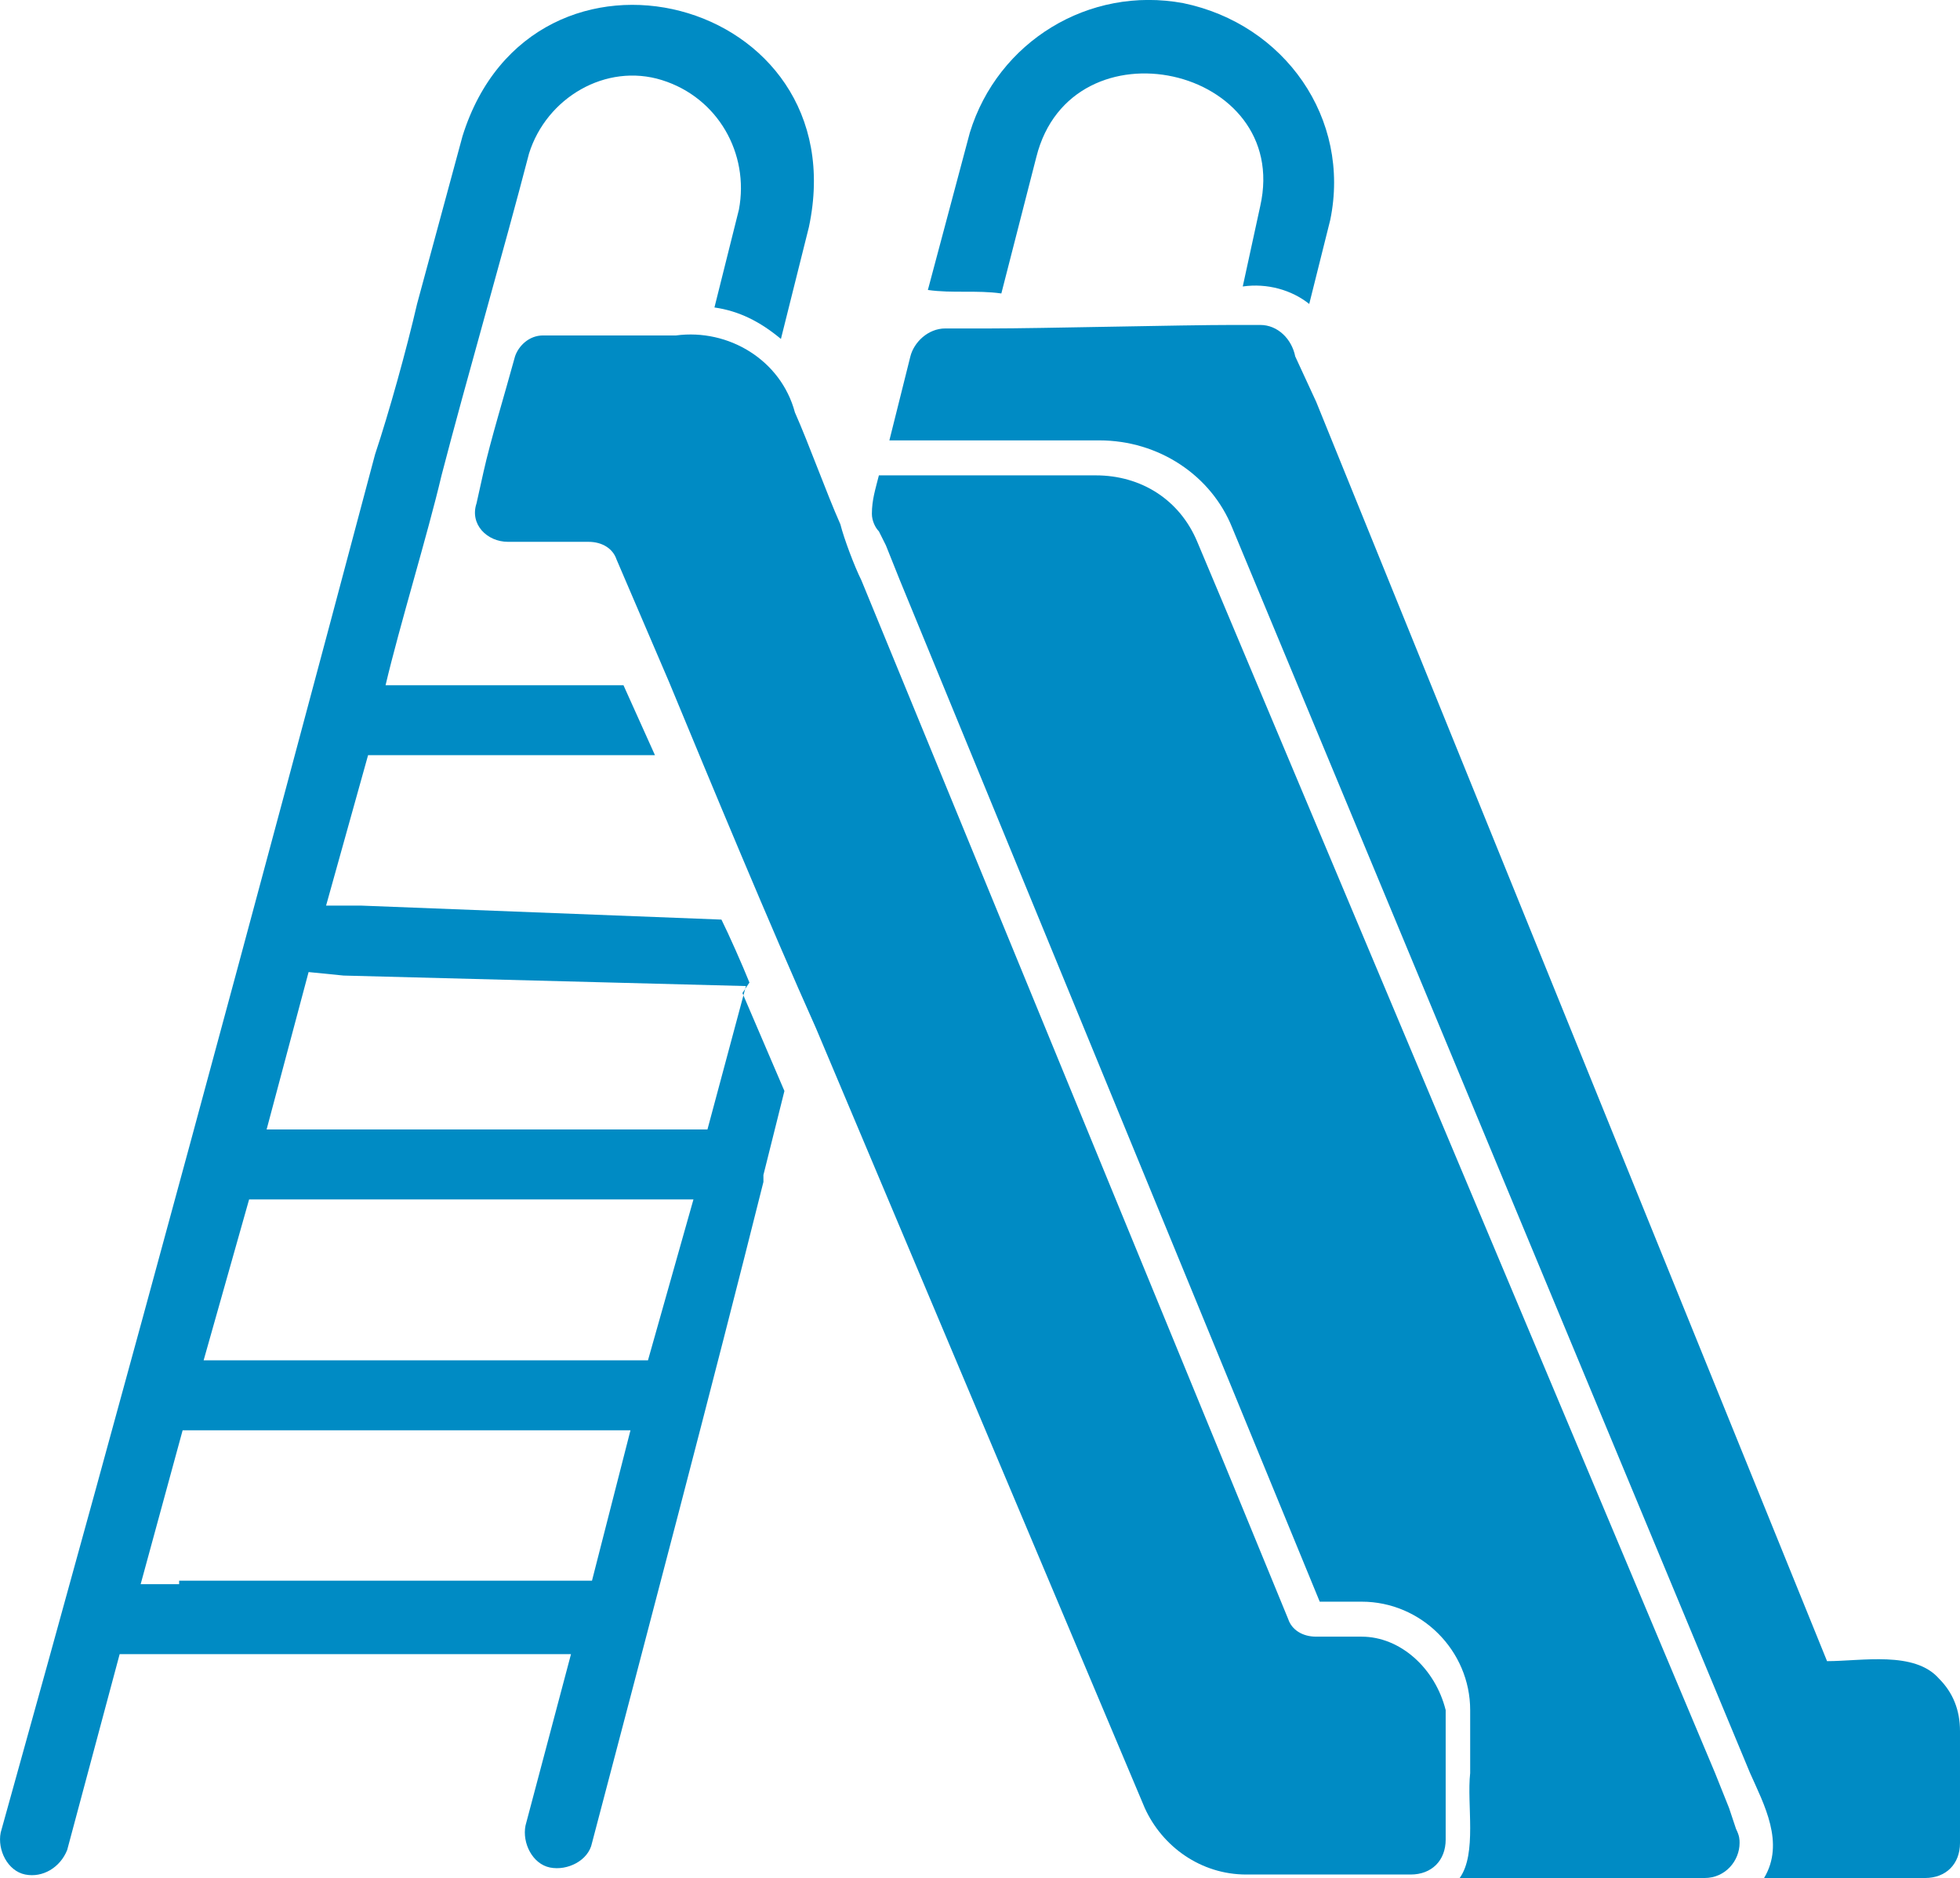 <?xml version="1.0" encoding="UTF-8"?><svg generated-by="oak" id="Layer_2" xmlns="http://www.w3.org/2000/svg" viewBox="0 0 56.02 53.69"><defs><style>.cls-1{fill:#008BC4;}</style></defs><g id="Glyph"><path class="cls-1" d="m55.42,47.99c-.7-.8-2.2-.5-3.2-.5l-14.6-36-.6-1.3c-.1-.5-.5-.9-1-.9h-.8c-1.4,0-5.5.1-6.9.1h-1.3c-.5,0-.9.4-1,.8l-.4,1.6-.2.8h6c1.7,0,3.2,1,3.8,2.5l14.8,35.6c.4.9,1,2,.4,3h4.6c.6,0,1-.4,1-1v-3.2c0-.6-.2-1.1-.6-1.5Z"/><path class="cls-1" d="m28.62,8.39l1-3.9c1-4,7.3-2.6,6.4,1.4l-.5,2.3c.7-.1,1.4.1,1.9.5l.6-2.4c.6-2.9-1.3-5.6-4.2-6.2-2.7-.5-5.3,1.1-6.1,3.7l-1.2,4.5c.7.1,1.4,0,2.1.1Z"/><path class="cls-1" d="m49.42,51.69l-.4-1-14.8-35.2c-.5-1.2-1.6-1.9-2.9-1.9h-6.2c-.1.4-.2.7-.2,1.1,0,.2.1.4.2.5l.2.4.4,1,12,29.2h1.2c1.7,0,3.1,1.4,3.1,3.1v1.8c-.1.9.2,2.3-.3,3h7c.6,0,1-.5,1-1,0-.1,0-.2-.1-.4l-.2-.6Z"/><path class="cls-1" d="m38.92,46.79h-1.3c-.4,0-.7-.2-.8-.5l-12.2-29.7c-.2-.4-.5-1.2-.6-1.6-.4-.9-.9-2.3-1.3-3.2-.4-1.5-1.9-2.4-3.4-2.2h-3.8c-.4,0-.7.3-.8.6-.3,1.1-.7,2.4-.9,3.3l-.2.9c-.2.6.3,1.1.9,1.1h2.3c.4,0,.7.2.8.5l1.5,3.5c1.2,2.9,2.9,7,4.2,9.9l9.4,22.3c.5,1.1,1.6,1.9,2.9,1.9h4.7c.6,0,1-.4,1-1v-3.7c-.3-1.2-1.3-2.1-2.4-2.1Z"/><path class="cls-1" d="m21.42,28.09c-.2-.5-.6-1.4-.8-1.8l-10.3-.4h-1l1.2-4.3h8.2l-.9-2h-6.8c.4-1.7,1.2-4.3,1.6-6,.7-2.7,1.8-6.5,2.5-9.2.5-1.6,2.2-2.6,3.8-2.1,1.6.5,2.5,2.1,2.2,3.7l-.7,2.8c.7.1,1.3.4,1.9.9l.8-3.2C24.52-.11,15.22-2.51,13.22,3.89l-1.3,4.8c-.3,1.3-.8,3.1-1.2,4.3C7.32,25.79,3.62,39.49.02,52.39c-.1.5.2,1.1.7,1.2.5.1,1-.2,1.2-.7l1.5-5.6h12.9l-1.3,4.9c-.1.5.2,1.1.7,1.2.5.1,1.1-.2,1.2-.7,1.5-5.7,3.5-13.3,4.9-18.9v-.2l.6-2.4-1.2-2.8.2-.3Zm-11.6-.2l11.5.3-1.1,4.1H7.62l1.2-4.5,1,.1Zm8.7,11H5.82l1.3-4.6h12.7l-1.3,4.6Zm-13.4,6.4h-1.1l1.2-4.4h12.8l-1.1,4.3H5.12v.1Z"/></g></svg>